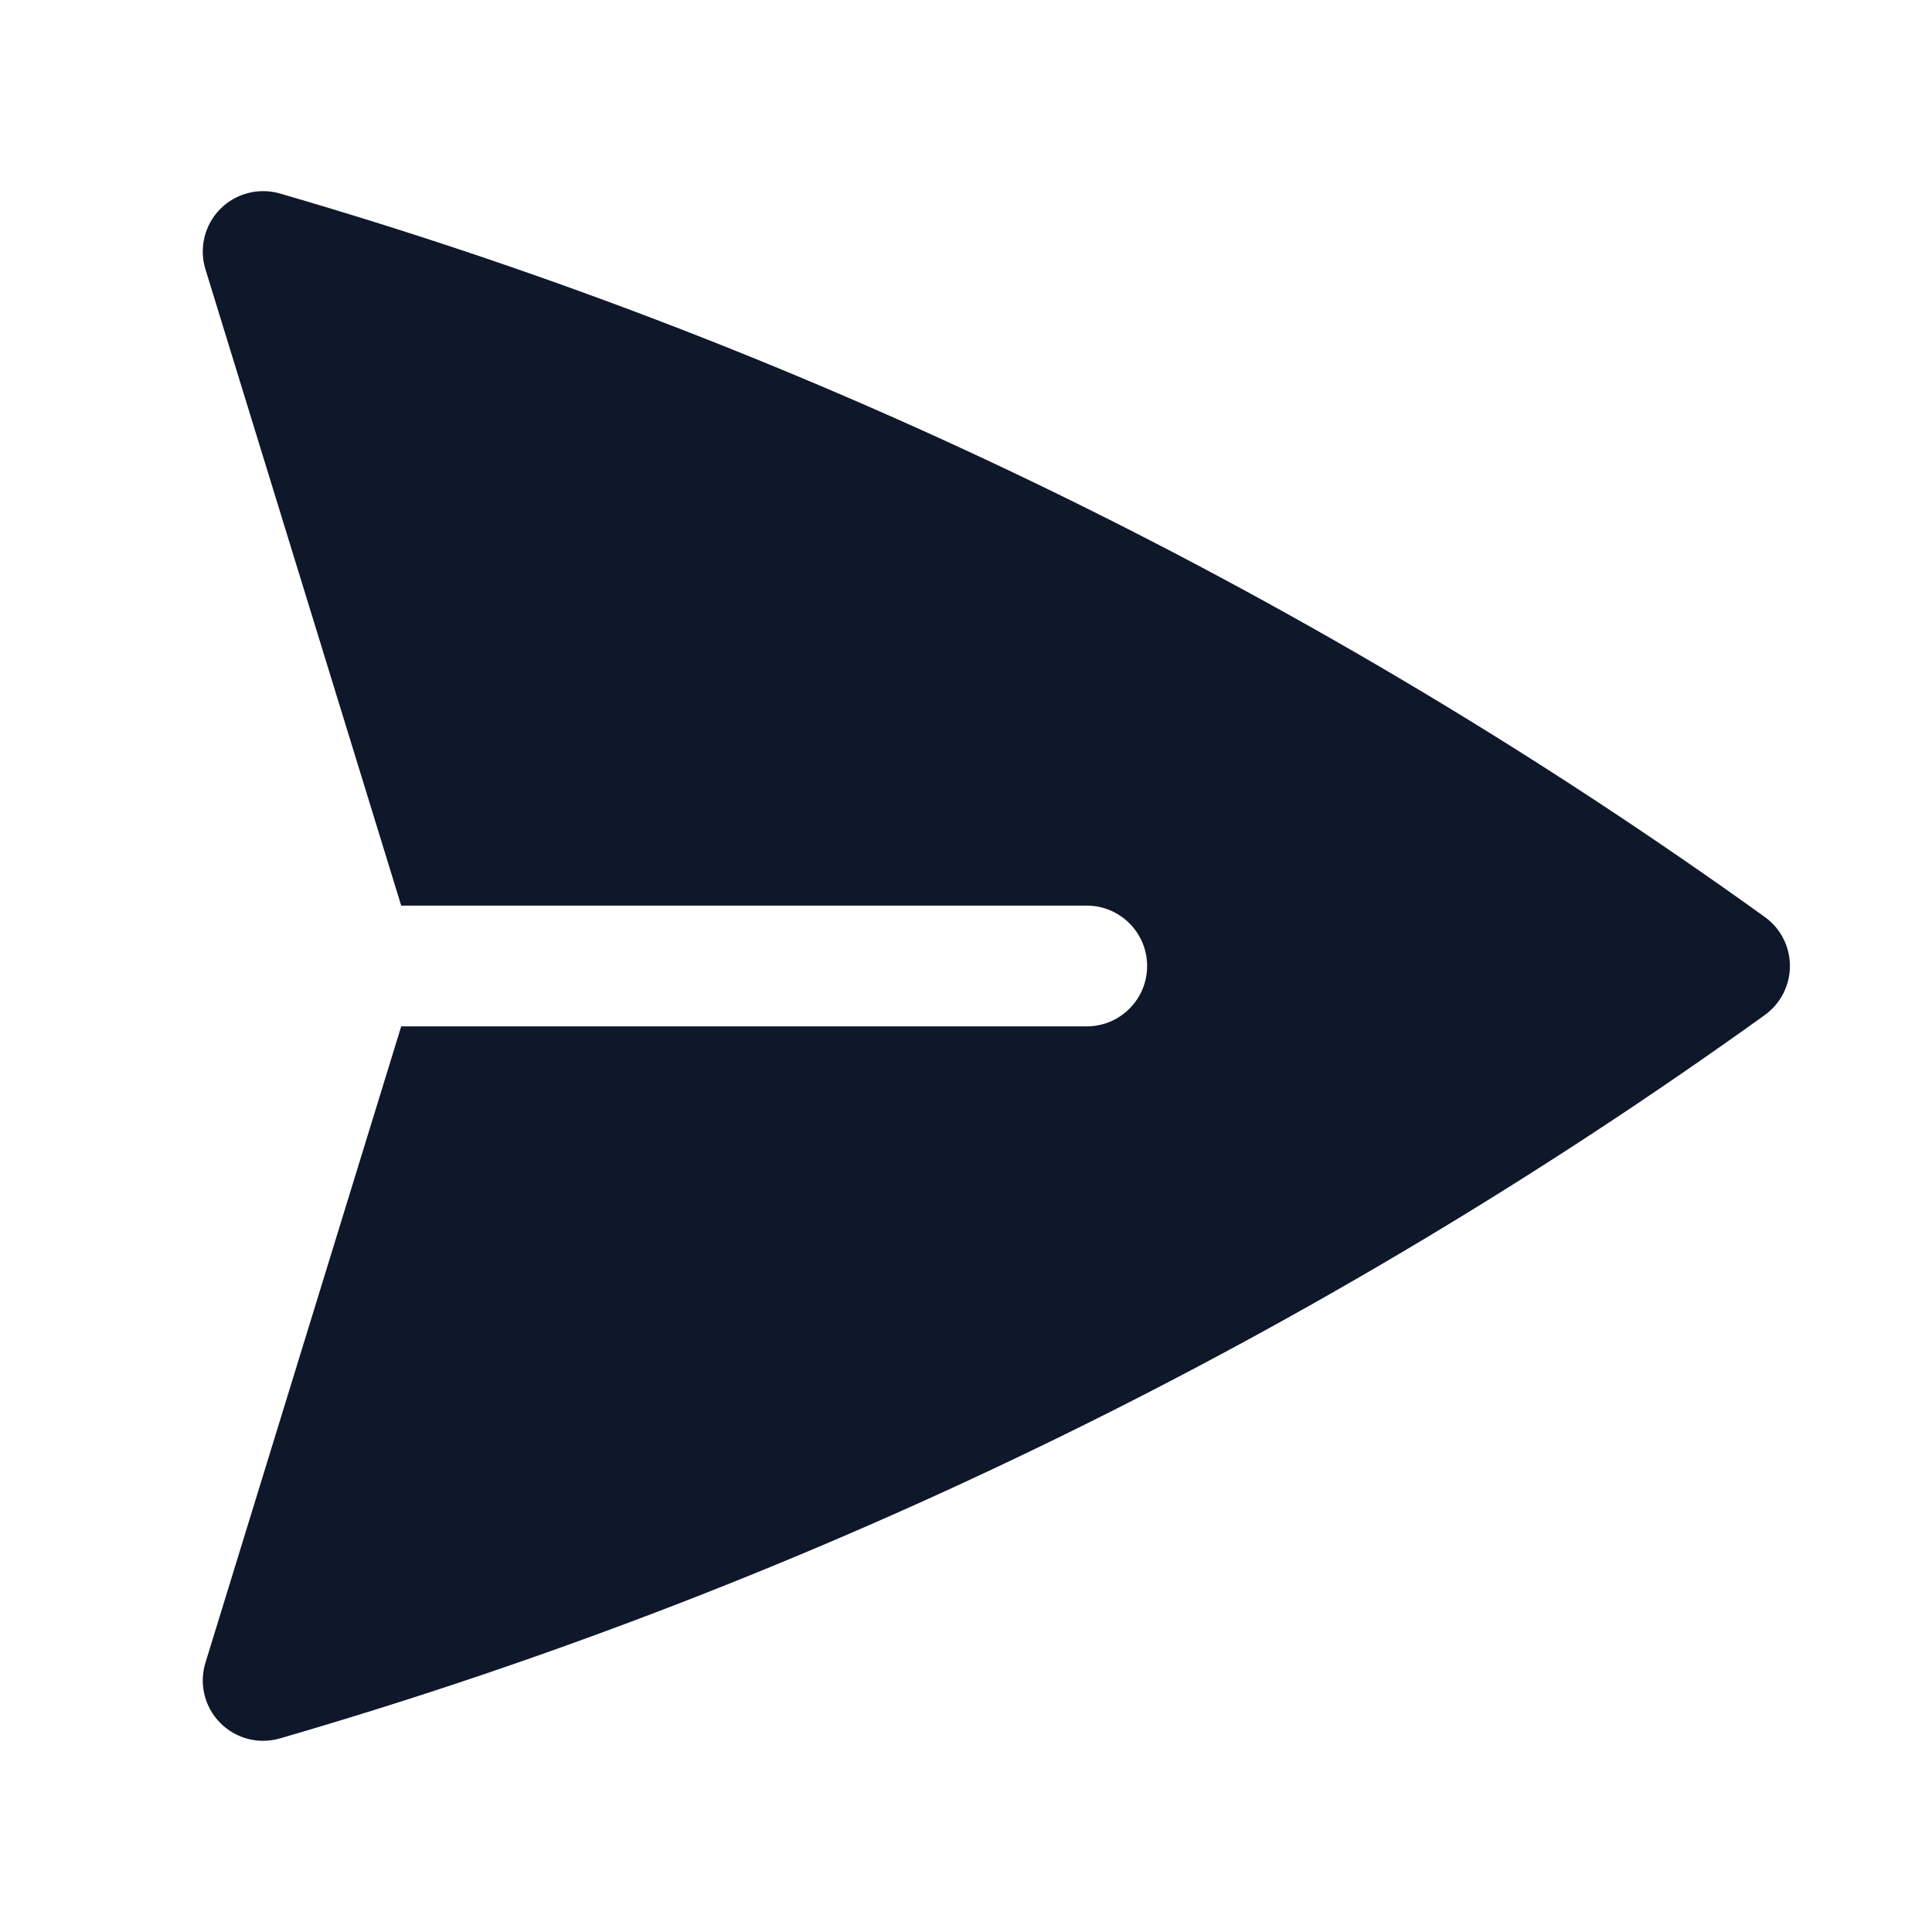 <svg preserveAspectRatio="xMidYMid slice" width="68px" height="68px" viewBox="0 0 24 24" fill="none" xmlns="http://www.w3.org/2000/svg">
<path d="M3.478 2.404C3.213 2.327 2.928 2.402 2.734 2.598C2.541 2.795 2.471 3.082 2.552 3.345L4.984 11.25H13.5C13.914 11.25 14.25 11.586 14.25 12C14.25 12.414 13.914 12.75 13.5 12.75H4.984L2.552 20.655C2.471 20.918 2.541 21.205 2.734 21.401C2.928 21.598 3.213 21.672 3.478 21.595C10.177 19.649 16.397 16.581 21.923 12.609C22.119 12.468 22.235 12.241 22.235 12C22.235 11.758 22.119 11.532 21.923 11.391C16.397 7.418 10.177 4.35 3.478 2.404Z" fill="#0F172A"/>
</svg>
